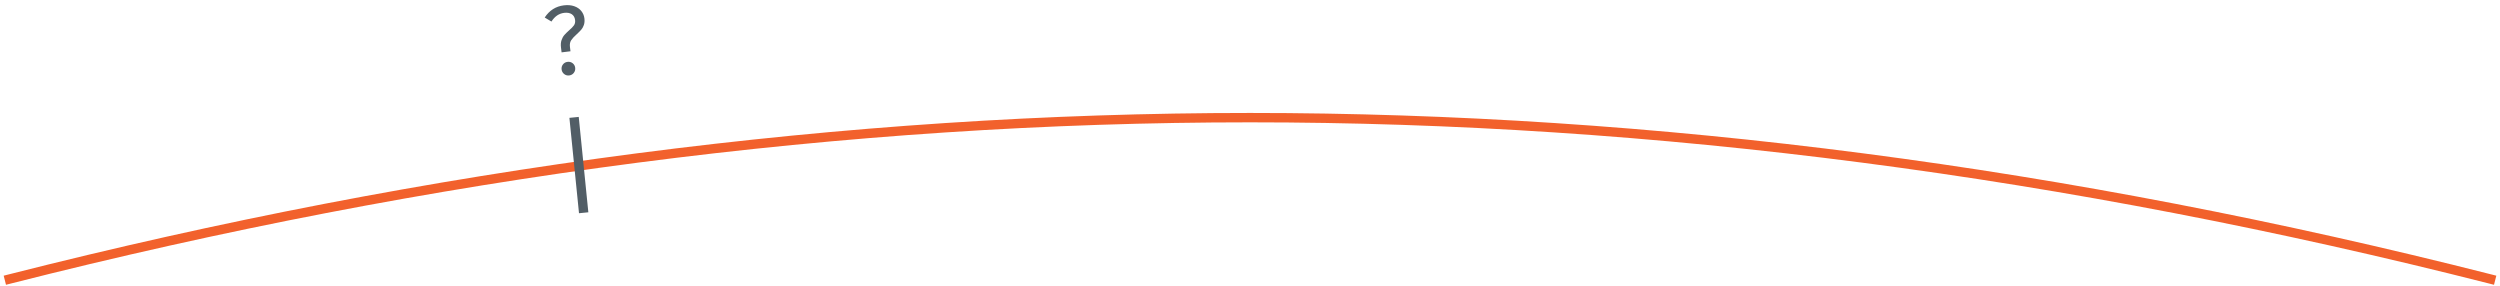 <svg xmlns="http://www.w3.org/2000/svg" xmlns:xlink="http://www.w3.org/1999/xlink" width="533px" height="61px" viewBox="0 0 533 61"><title>Group 20</title><g id="LPs" stroke="none" stroke-width="1" fill="none" fill-rule="evenodd"><g id="Large" transform="translate(-570, -4363)"><g id="Section-Du-entscheidest" transform="translate(480, 4225)"><g id="Group-21" transform="translate(0, 83)"><g id="Group-20" transform="translate(92, 55.651)"><path d="M0,58.848 C90.333,35.903 178.5,24.431 264.5,24.431 C350.5,24.431 438.667,35.903 529,58.848" id="Line-5" stroke="#F2612C" stroke-width="2" stroke-linecap="square"></path><g id="Group-17" transform="translate(120.689, 22.118) rotate(-7) translate(-120.689, -22.118) translate(116.5, 0.348)"><g id="?" fill="#525E66" fill-rule="nonzero"><path d="M4.368,0 C5.208,0 5.933,0.15 6.542,0.452 C7.151,0.752 7.609,1.155 7.917,1.659 C8.225,2.163 8.379,2.702 8.379,3.276 C8.379,3.822 8.284,4.287 8.095,4.673 C7.907,5.058 7.679,5.369 7.413,5.607 C7.147,5.845 6.79,6.125 6.342,6.447 C5.754,6.853 5.313,7.228 5.019,7.571 C4.725,7.913 4.578,8.372 4.578,8.946 L4.578,9.891 L2.667,9.891 L2.667,8.841 C2.667,8.239 2.768,7.728 2.971,7.308 C3.175,6.888 3.416,6.552 3.696,6.3 C3.976,6.048 4.347,5.761 4.809,5.439 C5.341,5.089 5.733,4.774 5.985,4.494 C6.237,4.214 6.363,3.85 6.363,3.402 C6.363,2.828 6.174,2.384 5.796,2.068 C5.418,1.754 4.9,1.596 4.242,1.596 C3.122,1.596 2.149,2.1 1.323,3.108 L0,2.079 C1.176,0.693 2.632,0 4.368,0 Z M3.675,12.054 C4.095,12.054 4.445,12.194 4.725,12.474 C5.005,12.754 5.145,13.097 5.145,13.503 C5.145,13.909 5.005,14.255 4.725,14.543 C4.445,14.829 4.095,14.973 3.675,14.973 C3.269,14.973 2.926,14.829 2.646,14.543 C2.366,14.255 2.226,13.909 2.226,13.503 C2.226,13.097 2.366,12.754 2.646,12.474 C2.926,12.194 3.269,12.054 3.675,12.054 Z" id="Shape"></path></g><line x1="3.597" y1="24.973" x2="3.194" y2="43.406" id="Line-6" stroke="#525E66" stroke-width="2" stroke-linecap="square"></line></g></g></g></g></g></g></svg>